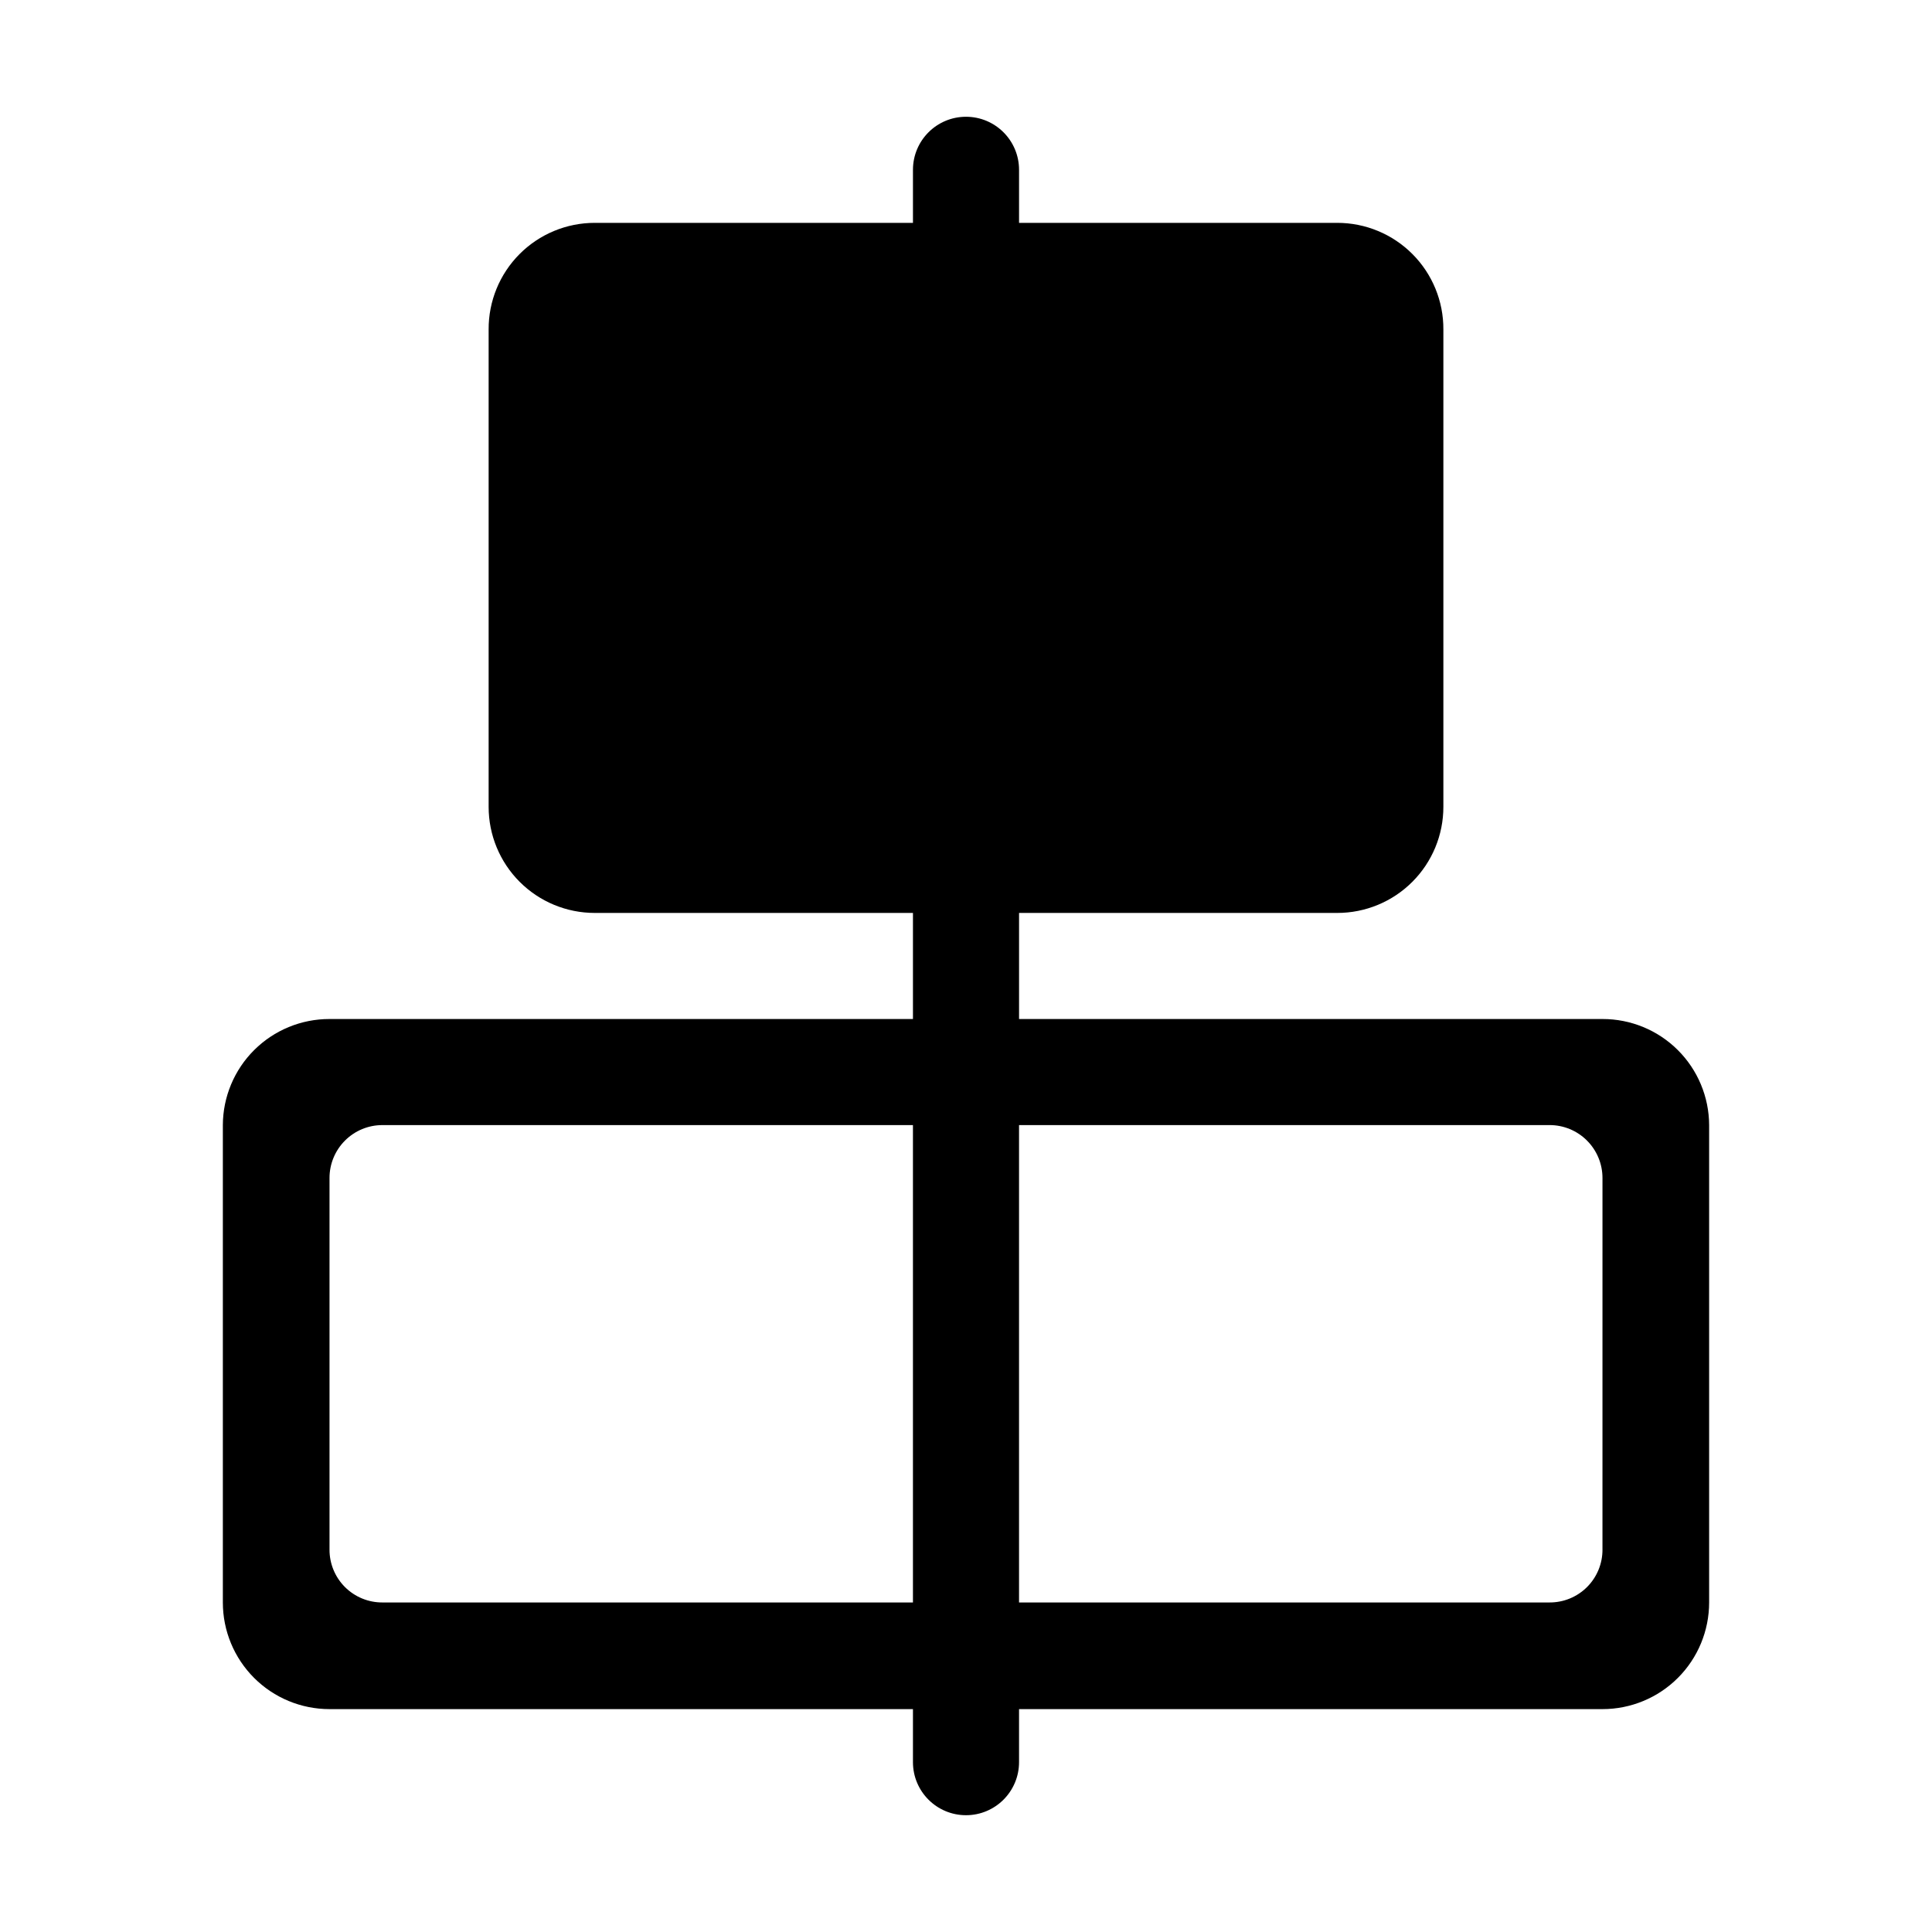 <?xml version="1.0" encoding="UTF-8"?>
<!-- Uploaded to: ICON Repo, www.svgrepo.com, Generator: ICON Repo Mixer Tools -->
<svg fill="#000000" width="800px" height="800px" version="1.1" viewBox="144 144 512 512" xmlns="http://www.w3.org/2000/svg">
 <path d="m568.68 414.05h-154.62v-28.113h84.336c7.457 0 14.609-2.961 19.879-8.234 5.273-5.269 8.234-12.422 8.234-19.879v-126.5c0.043-7.484-2.902-14.672-8.18-19.977-5.277-5.305-12.449-8.289-19.934-8.289h-84.336v-14.055c0-7.766-6.293-14.059-14.055-14.059-7.766 0-14.059 6.293-14.059 14.059v14.055h-84.336c-7.484 0-14.656 2.984-19.934 8.289-5.277 5.305-8.219 12.492-8.18 19.977v126.5c0 7.457 2.961 14.609 8.234 19.879 5.273 5.273 12.422 8.234 19.879 8.234h84.336v28.113h-154.62c-7.477-0.012-14.648 2.938-19.949 8.211-5.297 5.269-8.289 12.43-8.316 19.902v126.51c0 7.496 2.981 14.684 8.277 19.984 5.301 5.301 12.492 8.277 19.988 8.277h154.62v14.055c0 7.766 6.293 14.059 14.059 14.059 7.762 0 14.055-6.293 14.055-14.059v-14.055h154.62c7.496 0 14.684-2.977 19.984-8.277 5.301-5.301 8.277-12.488 8.277-19.984v-126.51c-0.027-7.473-3.019-14.633-8.316-19.902-5.301-5.273-12.473-8.223-19.945-8.211zm-323.3 154.62c-3.734 0.023-7.328-1.445-9.969-4.09-2.641-2.641-4.113-6.231-4.086-9.969v-98.395c-0.016-3.731 1.461-7.312 4.102-9.953 2.637-2.641 6.223-4.117 9.953-4.102h140.56v126.51zm323.29-14.055 0.004-0.004c0.023 3.738-1.445 7.328-4.09 9.969-2.641 2.644-6.231 4.113-9.969 4.09h-140.56v-126.51h140.56c3.734-0.016 7.316 1.461 9.953 4.102 2.641 2.641 4.117 6.223 4.106 9.953z"/>
</svg>